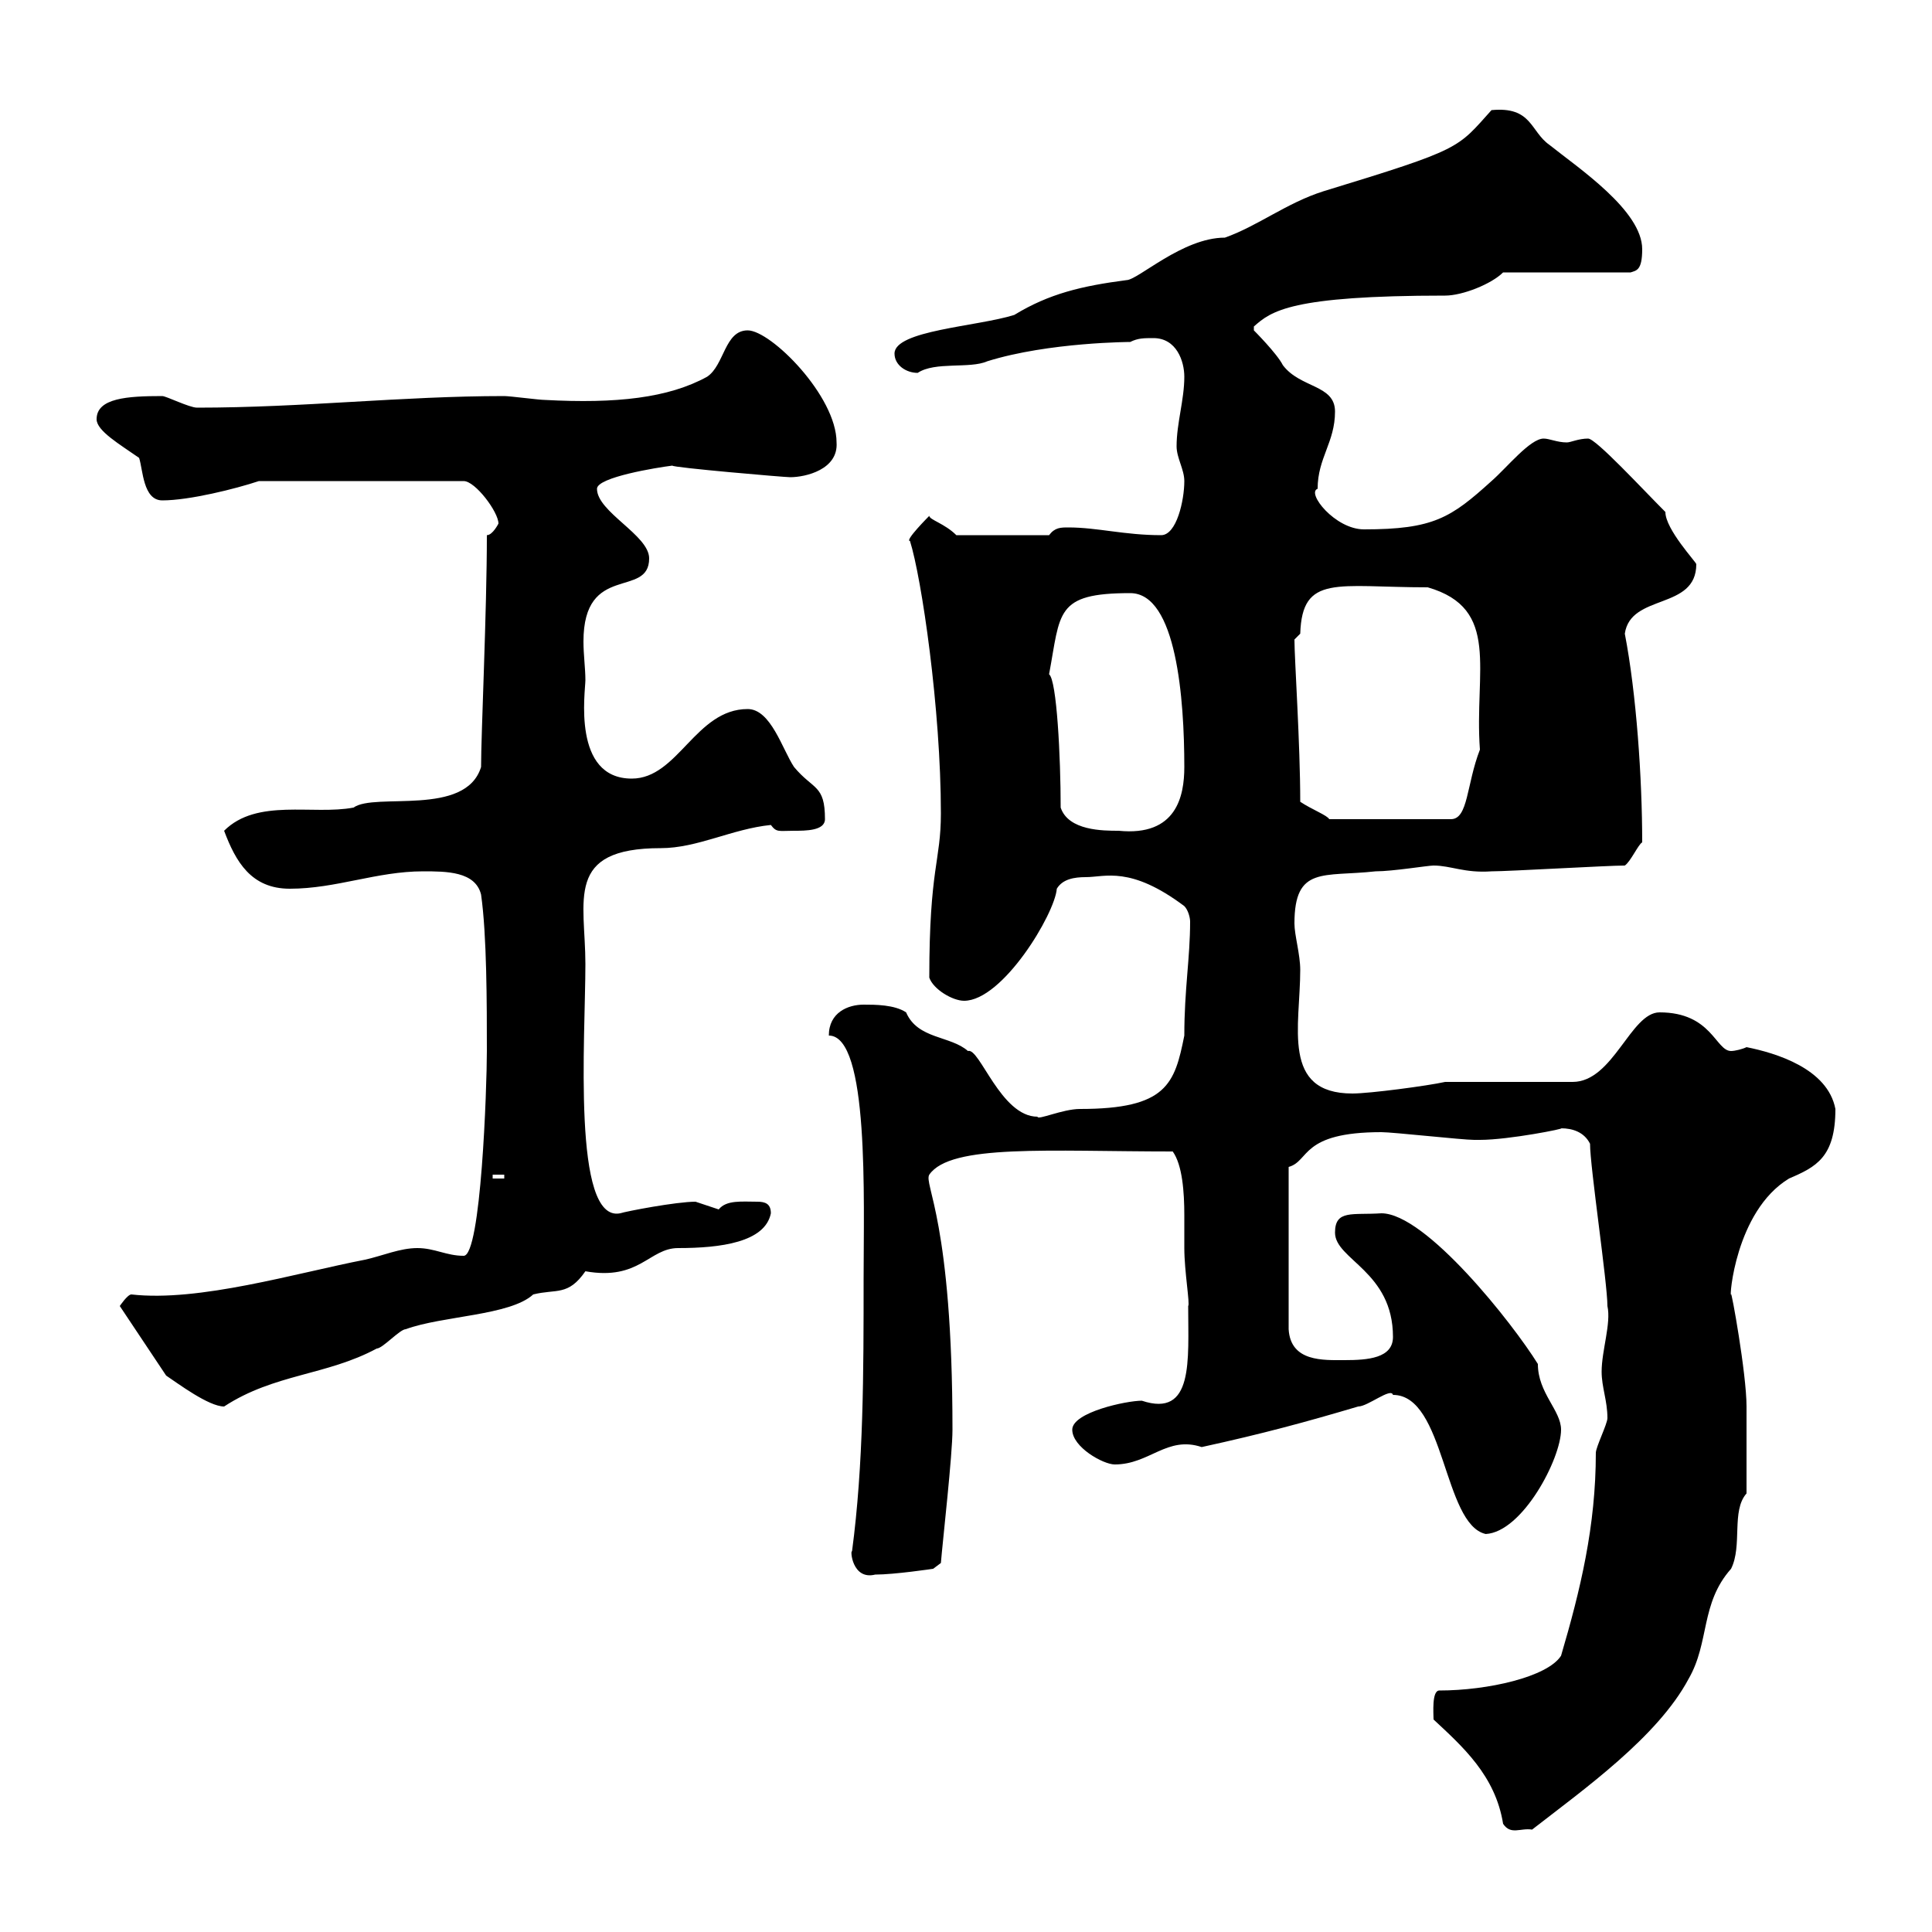 <svg xmlns="http://www.w3.org/2000/svg" xmlns:xlink="http://www.w3.org/1999/xlink" width="300" height="300"><path d="M222.60 267C227.10 271.20 232.20 275.70 233.40 283.20C234.60 285 236.10 283.80 237.90 284.10C246 277.80 257.40 269.70 262.20 260.70C265.50 255 264 249 268.80 243.60C270.60 240 268.80 234.60 271.20 231.90C271.20 228.30 271.20 222 271.20 218.40C271.20 213.30 268.80 200.10 268.80 201C268.50 201.90 269.40 188.10 277.80 183C282 181.20 285 179.70 285 172.20C283.80 165.90 275.70 163.50 271.20 162.60C270.60 162.90 269.40 163.20 268.80 163.20C266.40 163.20 265.80 157.20 257.70 157.20C253.20 157.20 250.50 168 244.20 168L224.40 168C221.70 168.60 212.70 169.80 210 169.80C198.90 169.80 201.90 159.30 201.90 150.60C201.90 148.20 201 145.20 201 143.40C201 134.40 205.50 136.20 213.60 135.30C216.30 135.30 221.70 134.40 222.60 134.40C225.30 134.40 227.40 135.60 231.60 135.30C234.30 135.30 249.60 134.40 252.30 134.40C253.20 133.80 254.40 131.10 255 130.80C255 120.90 254.10 107.70 252.30 98.40C253.20 92.10 263.40 94.80 263.40 87.60C263.40 87.30 258.60 82.20 258.60 79.50C255 75.90 247.80 68.10 246.60 68.10C245.10 68.10 243.90 68.70 243.30 68.70C241.80 68.70 240.60 68.10 239.70 68.10C237.60 68.10 234 72.60 231.60 74.70C225.30 80.40 222.60 82.20 211.80 82.20C207.30 82.20 202.80 76.50 204.60 75.90C204.60 71.10 207.30 68.70 207.30 63.90C207.30 59.70 201.90 60.30 199.20 56.70C198.30 54.90 194.70 51.30 194.70 51.30L194.70 50.70C197.40 48.30 200.40 45.90 224.40 45.90C227.10 45.90 231.60 44.10 233.40 42.30L253.20 42.30C254.10 42 255 42 255 38.70C255 32.70 245.10 26.10 240.60 22.50C237.60 20.40 237.90 16.50 231.60 17.10C226.20 23.10 227.10 23.10 205.50 29.70C199.80 31.50 195.30 35.10 190.20 36.90C183.60 36.90 176.70 43.50 174.90 43.50C168 44.40 162.90 45.60 157.50 48.90C151.80 50.70 138.90 51.30 138.90 54.90C138.90 56.70 140.70 57.90 142.50 57.90C145.20 56.10 150.60 57.30 153.30 56.10C162.90 53.10 175.80 53.10 175.50 53.10C176.70 52.50 177.60 52.50 179.10 52.50C182.70 52.50 183.90 56.10 183.90 58.50C183.90 62.10 182.70 65.70 182.70 69.30C182.70 71.10 183.90 72.90 183.90 74.70C183.90 77.70 182.70 83.10 180.30 83.10C174.60 83.10 170.40 81.90 165.90 81.90C164.70 81.90 163.80 81.90 162.90 83.10L148.50 83.10C146.70 81.30 144.30 80.70 144.30 80.10C144.30 80.10 140.40 84 141.30 84C143.10 89.70 146.10 110.10 146.10 126.30C146.10 133.80 144.30 134.70 144.30 151.80C144.90 153.60 147.90 155.40 149.70 155.40C155.70 155.40 163.80 141.90 164.10 138C165 136.50 166.80 136.20 168.60 136.20C171.60 136.20 175.50 134.40 183.90 140.70C184.50 141.30 184.80 142.50 184.80 143.10C184.80 148.80 183.90 153.60 183.90 160.80C182.40 168.30 181.20 172.20 167.70 172.20C165 172.20 161.10 174 161.10 173.40C155.40 173.40 152.10 162.60 150.30 163.20C147.60 160.80 142.50 161.40 140.70 157.20C138.90 156 135.90 156 134.10 156C131.70 156 128.70 157.20 128.70 160.80C135 160.80 134.10 186.30 134.10 198.60C134.10 213 134.10 227.40 132.30 240.90C132 240.60 132.30 245.40 135.90 244.50C138.90 244.50 144.90 243.60 144.90 243.60L146.10 242.70C146.40 239.10 147.90 225.90 147.90 222C147.90 189.60 143.40 183.90 144.30 182.40C147.60 177.60 162.90 178.80 182.10 178.80C183.60 180.90 183.90 185.10 183.90 188.70C183.90 190.50 183.90 192.30 183.90 193.80C183.90 197.40 184.80 202.50 184.50 202.80C184.50 211.20 185.40 220.20 177.30 217.50C174.90 217.50 166.50 219.30 166.50 222C166.50 224.70 171.30 227.40 173.10 227.40C178.50 227.40 181.20 222.90 186.60 224.70C196.20 222.60 202.80 220.80 210.90 218.40C212.40 218.40 216 215.40 216.30 216.60C224.40 216.60 224.10 236.70 230.70 238.20C236.40 237.90 242.40 226.50 242.40 222C242.40 219 238.80 216.30 238.80 211.80C234.90 205.50 221.40 188.40 214.50 188.40C210 188.70 207.30 187.80 207.30 191.40C207.30 195.60 216.30 197.40 216.30 207.60C216.30 210.90 212.40 211.20 208.80 211.20C205.50 211.20 200.40 211.50 200.10 206.40L200.10 181.20C203.40 180.30 201.90 175.80 214.50 175.80C216.30 175.80 227.10 177 228.90 177C228.90 177 228.90 177 229.80 177C234.30 177 243.30 175.20 242.40 175.20C244.20 175.20 246 175.80 246.90 177.60C246.90 181.20 249.60 199.20 249.60 202.80C250.20 205.50 248.70 209.70 248.70 213C248.70 215.40 249.60 217.50 249.60 220.20C249.60 221.10 247.80 224.70 247.80 225.60C247.80 237 245.40 246.90 242.40 257.10C240.30 260.40 231 262.50 223.50 262.50C222.30 262.50 222.60 266.10 222.60 267ZM25.80 213.60C27.60 214.80 32.40 218.40 34.80 218.40C42.60 213.30 50.70 213.60 58.50 209.40C59.40 209.40 62.10 206.40 63 206.40C68.70 204.30 79.20 204.30 82.80 201C86.40 200.10 88.20 201.30 90.90 197.40C99.30 198.90 100.80 193.80 105.30 193.80C111.90 193.80 118.80 192.90 119.70 188.40C119.70 186.90 118.80 186.60 117.60 186.60C115.20 186.60 112.80 186.30 111.60 187.80C111.60 187.80 108 186.60 108 186.60C105 186.60 97.20 188.10 96.30 188.40C88.80 189.90 90.90 161.10 90.90 149.70C90.90 139.80 87.60 131.70 102.60 131.70C108.30 131.70 113.70 128.70 119.70 128.10C120.60 129.30 120.90 129 123.30 129C125.10 129 128.10 129 128.10 127.20C128.10 121.80 126.30 122.70 123.30 119.10C121.50 116.40 119.70 110.10 116.10 110.10C108 110.10 105.30 120.90 98.10 120.90C88.80 120.90 90.90 107.40 90.90 105.60C90.90 103.80 90.60 101.70 90.60 99.60C90.60 87.30 100.80 93 100.80 86.70C100.80 83.10 92.70 79.50 92.70 75.90C92.70 74.10 102 72.60 104.40 72.30C104.40 72.60 121.80 74.10 122.70 74.10C125.10 74.10 130.20 72.90 129.90 68.70C129.90 61.50 119.70 51.30 116.10 51.30C112.50 51.30 112.50 56.70 109.80 58.50C103.80 61.80 95.70 62.70 84.60 62.10C83.70 62.10 79.20 61.50 78.30 61.50C62.40 61.50 47.10 63.30 30.60 63.30C29.40 63.30 25.80 61.50 25.20 61.50C19.80 61.50 15 61.80 15 65.10C15 66.90 18.60 69 21.60 71.10C22.20 72.90 22.20 77.70 25.20 77.70C29.40 77.70 36.60 75.90 40.20 74.70L72 74.70C73.80 74.70 77.40 79.50 77.40 81.30C77.40 81.30 76.50 83.10 75.60 83.10C75.60 94.80 74.70 114 74.70 119.10C72.30 126.90 58.20 123 54.90 125.40C48.60 126.60 39.90 123.90 34.80 129C36.60 133.80 39 138 45 138C52.20 138 58.50 135.30 65.70 135.30C69.30 135.30 73.80 135.30 74.70 138.90C75.60 145.20 75.60 156 75.60 163.20C75.60 168.90 74.70 195 72 195C69.30 195 67.50 193.80 64.80 193.80C62.10 193.80 59.40 195 56.70 195.60C45.90 197.70 30.90 202.20 20.40 201C19.80 201 18.60 202.80 18.60 202.80ZM76.50 182.40L78.30 182.40L78.30 183L76.50 183ZM164.70 125.40C164.70 117.60 164.10 105.60 162.90 104.70C164.70 95.10 163.80 92.10 175.50 92.10C182.70 92.10 183.90 108.60 183.90 119.10C183.90 123.60 182.70 129.90 173.70 129C171.30 129 165.90 129 164.70 125.40ZM201.90 124.50C201.90 115.50 201 102.30 201 99.30C201 99.30 201.90 98.40 201.90 98.40C202.20 89.10 207.60 91.20 221.70 91.20C233.10 94.50 228.90 104.10 229.80 116.40C227.70 121.80 228 127.20 225.30 127.20L206.40 127.20C206.10 126.60 203.70 125.70 201.90 124.50Z"/></svg>
